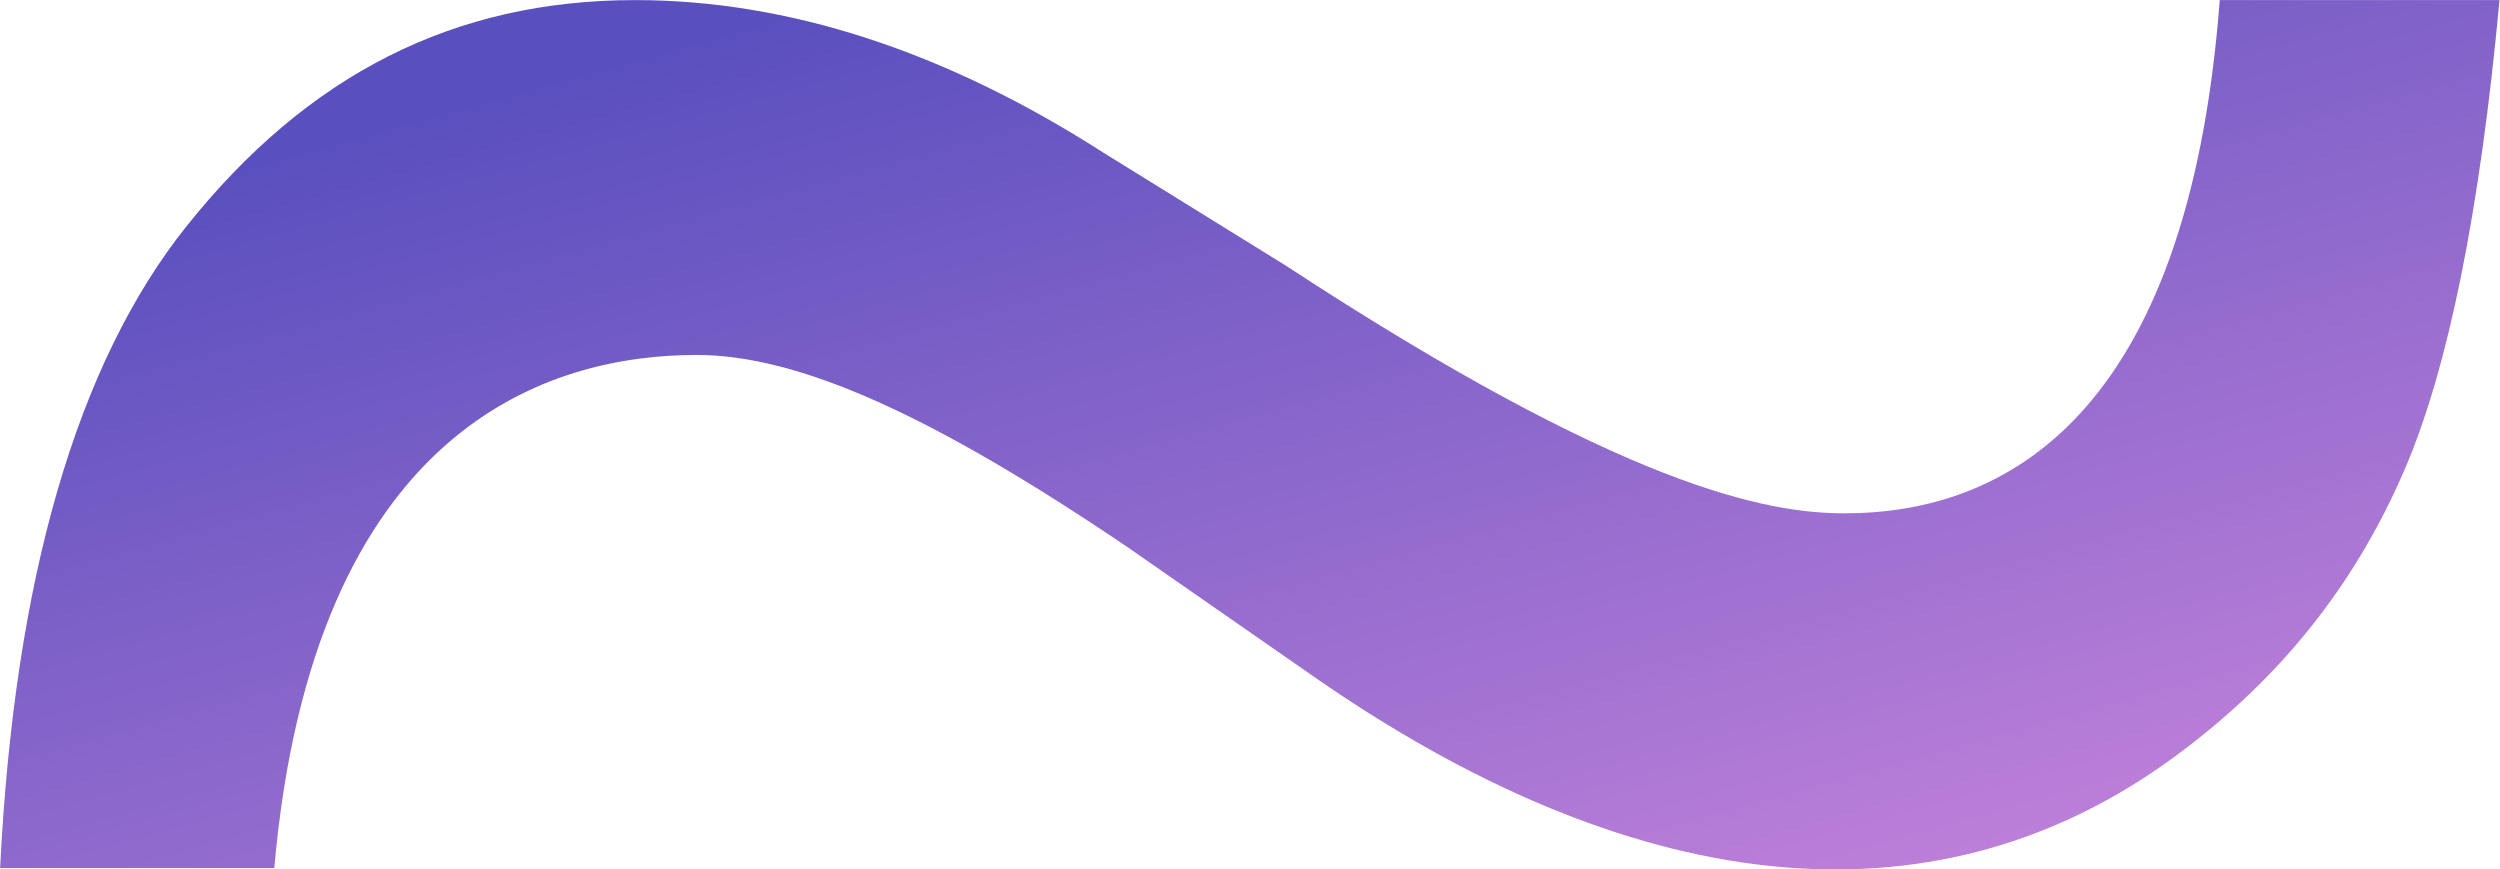 <svg width="2654" height="923" viewBox="0 0 2654 923" fill="none" xmlns="http://www.w3.org/2000/svg">
<path opacity="0.8" fill-rule="evenodd" clip-rule="evenodd" d="M291.173 921.561C332.661 451.442 584.199 376.813 739.442 376.813C847.346 376.813 988.55 439.708 1197.34 581.082L1394.61 718.231C1726.24 948.878 2047.26 995.064 2308.34 803.468C2419.75 721.704 2499.76 621.823 2553.03 497.816C2599.11 390.425 2632.77 223.424 2653.47 0.099H2356.48C2322.74 446.185 2125.74 544.94 1958.07 544.94C1875.82 544.94 1724.8 517.623 1364.01 281.344L1171.15 161.937C1003.13 54.17 836.547 0.099 674.195 0.099C482.504 0.099 326.721 78.671 197.667 240.603C81.483 386.388 15.246 614.97 0.127 921.561H291.173Z" fill="url(#paint0_linear_2356_532)"/>
<defs>
<linearGradient id="paint0_linear_2356_532" x1="-760.932" y1="451.841" x2="-361.553" y2="1884.62" gradientUnits="userSpaceOnUse">
<stop stop-color="#3023AE"/>
<stop offset="1" stop-color="#C86DD7"/>
</linearGradient>
</defs>
</svg>
